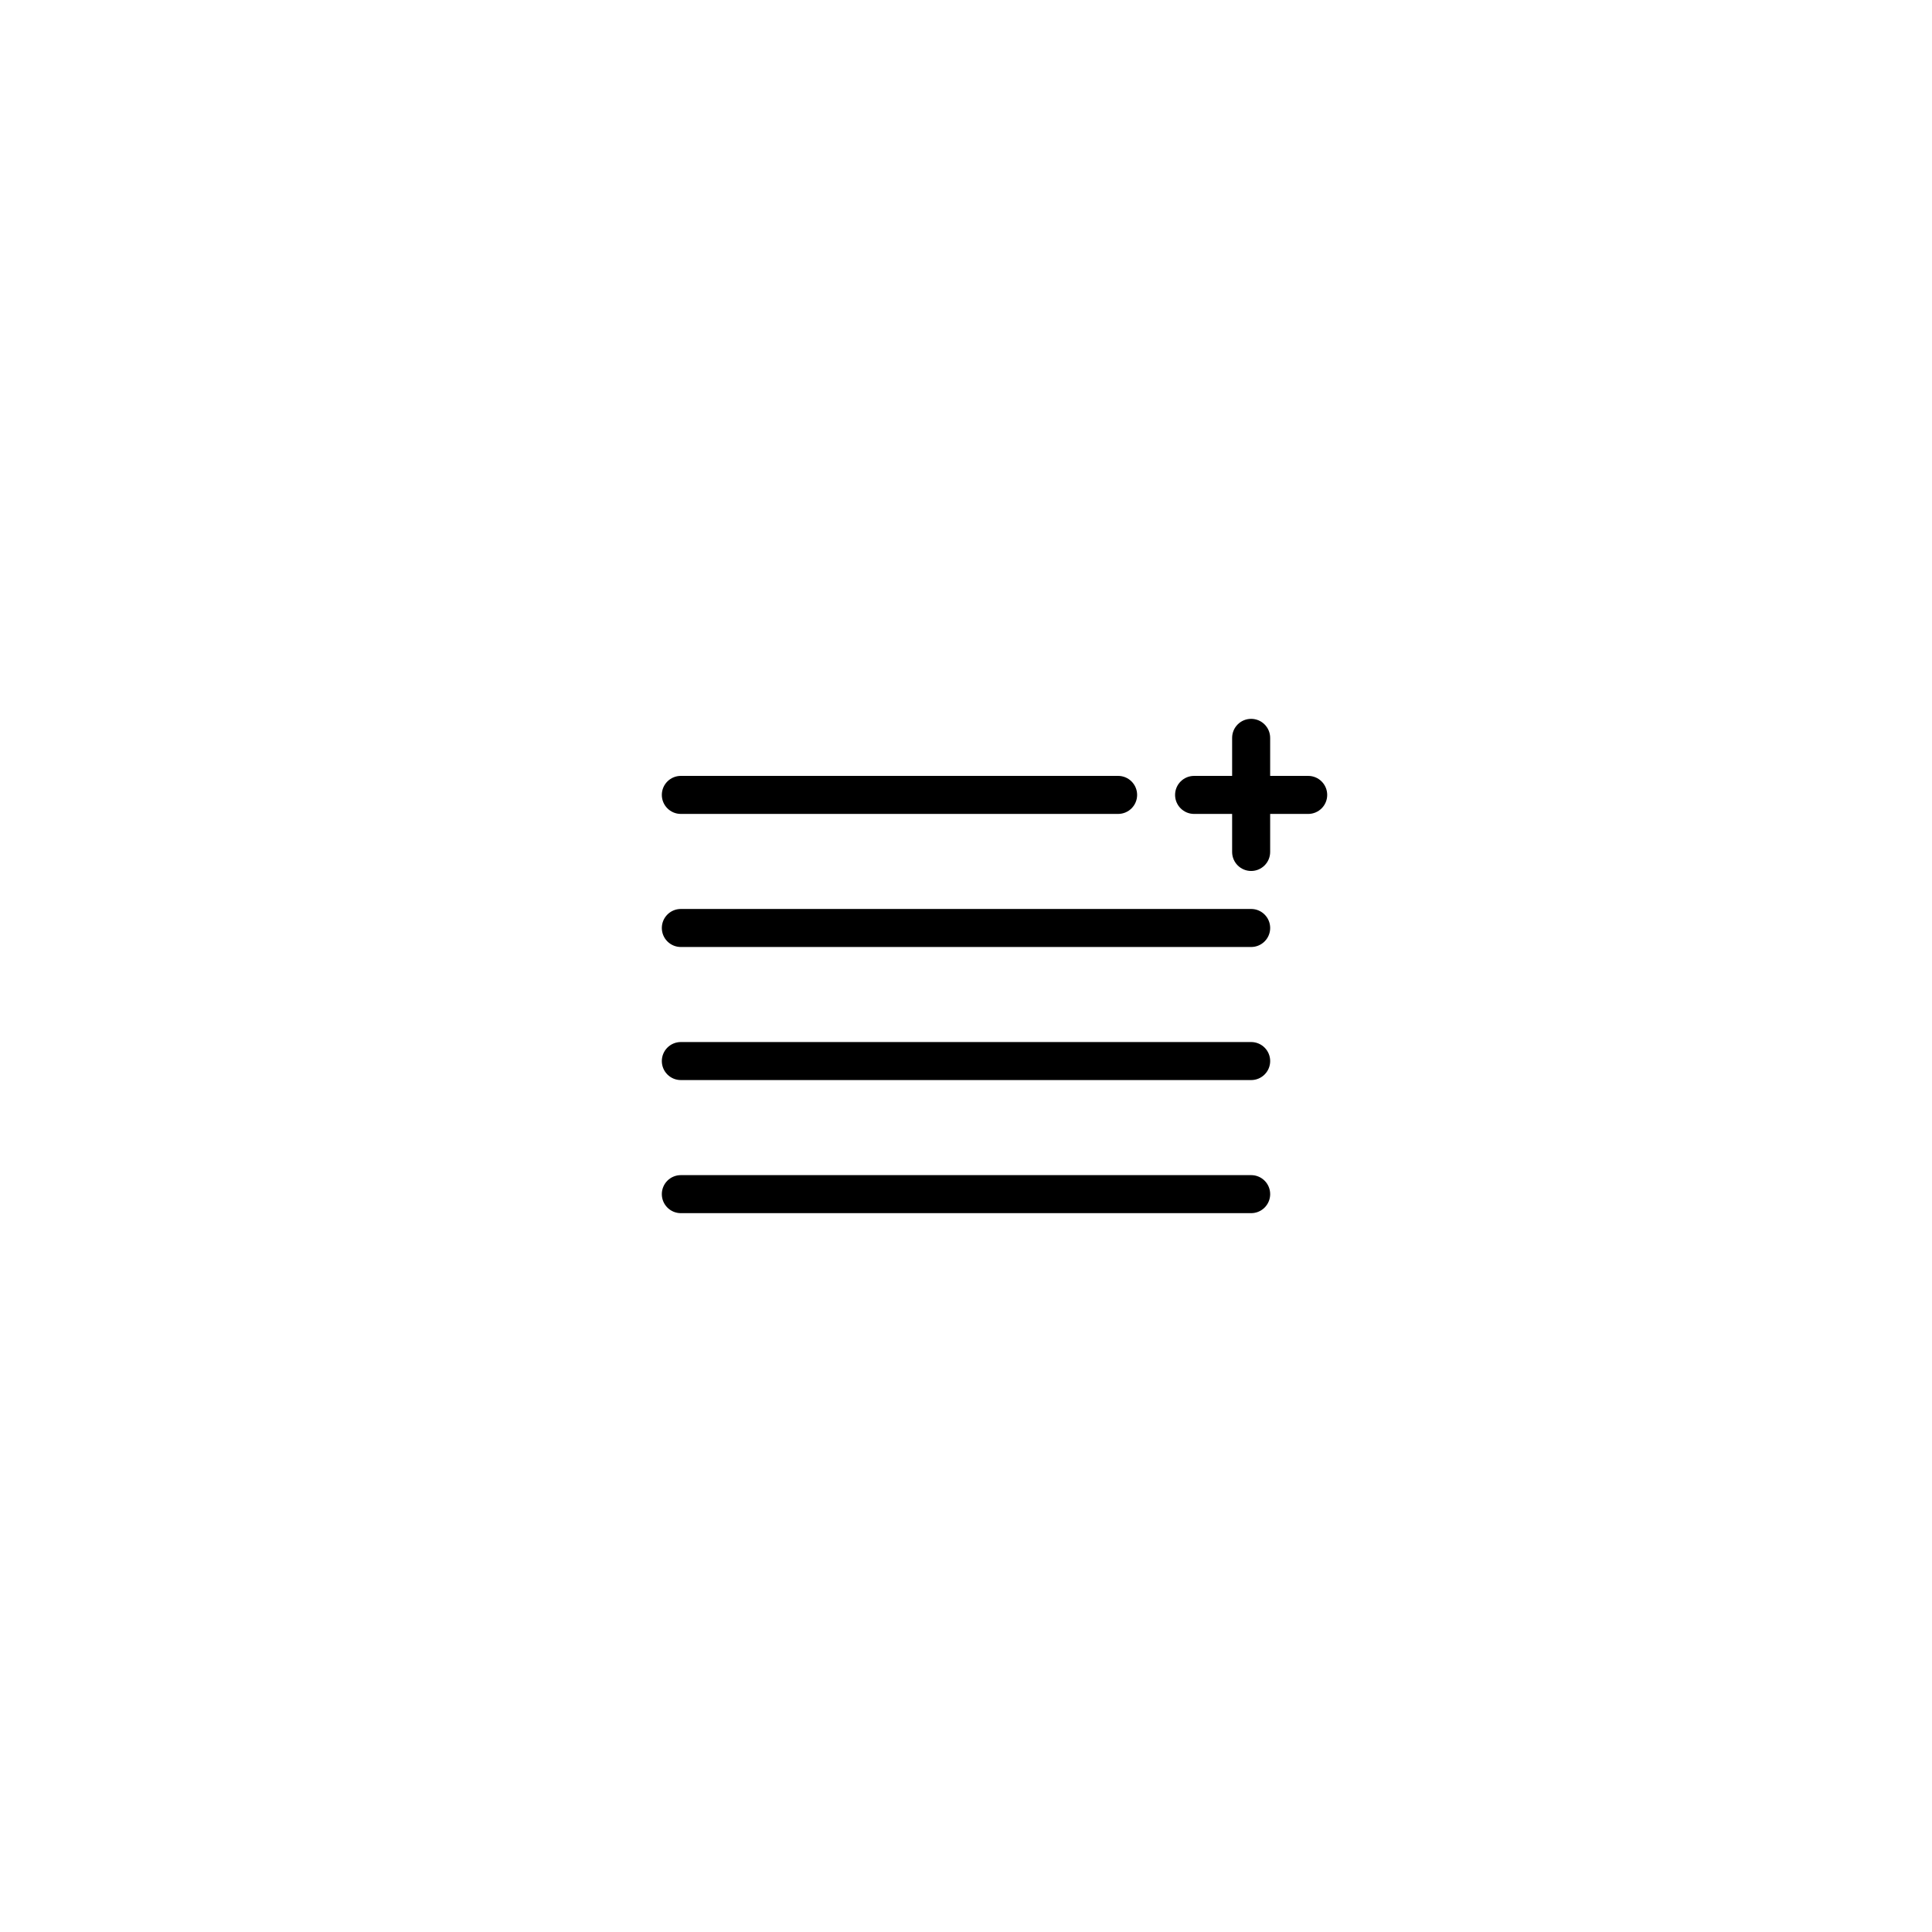 <?xml version="1.0" encoding="UTF-8"?>
<!-- Uploaded to: SVG Repo, www.svgrepo.com, Generator: SVG Repo Mixer Tools -->
<svg fill="#000000" width="800px" height="800px" version="1.1" viewBox="144 144 512 512" xmlns="http://www.w3.org/2000/svg">
 <path d="m480.61 425.19c0 2.781-2.254 5.039-5.039 5.039h-151.14c-2.785 0-5.039-2.258-5.039-5.039s2.254-5.039 5.039-5.039h151.14c2.785 0.004 5.039 2.258 5.039 5.039zm-5.039-40.305h-151.14c-2.785 0-5.039 2.258-5.039 5.039s2.254 5.039 5.039 5.039h151.14c2.785 0 5.039-2.258 5.039-5.039s-2.254-5.039-5.039-5.039zm-151.14-25.188h115.88c2.785 0 5.039-2.258 5.039-5.039s-2.254-5.039-5.039-5.039h-115.88c-2.785 0-5.039 2.258-5.039 5.039 0.004 2.781 2.254 5.039 5.039 5.039zm151.14 95.723h-151.14c-2.785 0-5.039 2.258-5.039 5.039s2.254 5.039 5.039 5.039h151.14c2.785 0 5.039-2.258 5.039-5.039s-2.254-5.039-5.039-5.039zm15.113-105.8h-10.078v-10.078c0-2.781-2.254-5.039-5.039-5.039s-5.039 2.258-5.039 5.039v10.078h-10.078c-2.785 0-5.039 2.258-5.039 5.039s2.254 5.039 5.039 5.039h10.078v10.078c0 2.781 2.254 5.039 5.039 5.039s5.039-2.258 5.039-5.039v-10.078h10.078c2.785 0 5.039-2.258 5.039-5.039s-2.254-5.039-5.039-5.039z"/>
</svg>